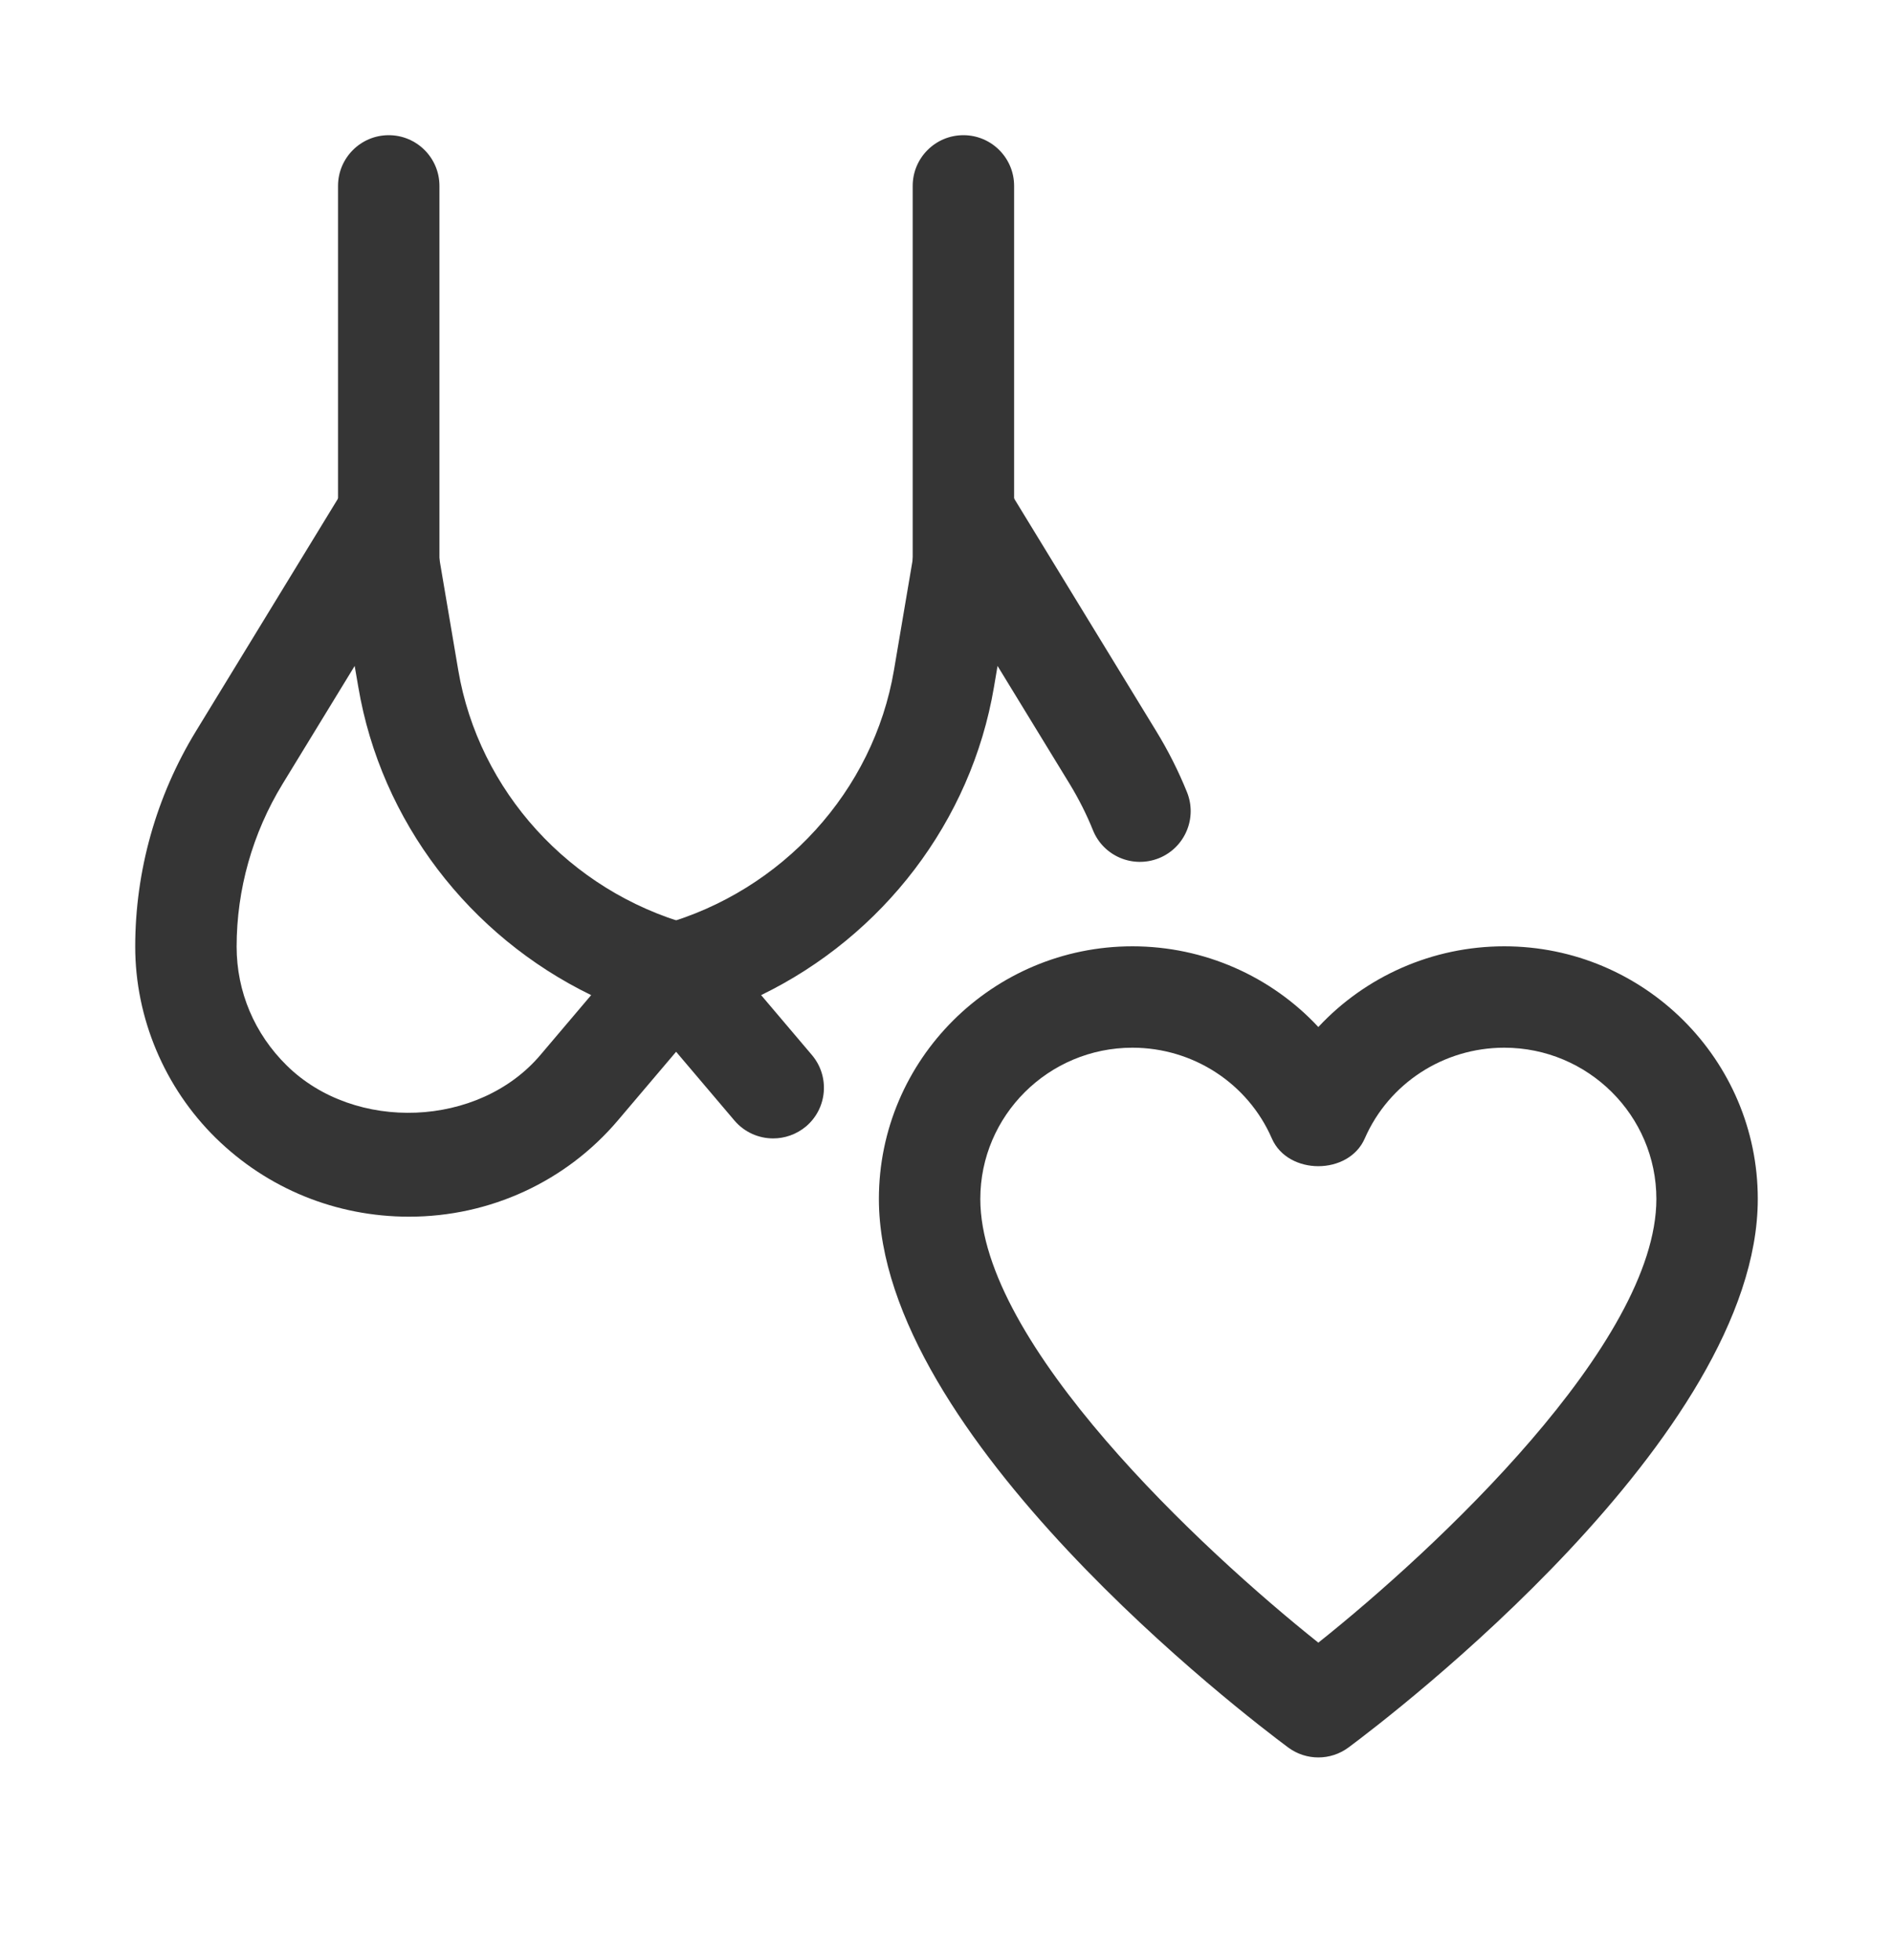 <svg xmlns="http://www.w3.org/2000/svg" fill="none" viewBox="0 0 28 29" height="29" width="28">
<g clip-path="url(#clip0_14032_10931)">
<path fill="#353535" d="M6.051 18C4.971 18 3.956 17.586 3.191 16.835C2.434 16.091 2 15.06 2 14.006C2 12.883 2.311 11.78 2.898 10.818L5.01 7.359C5.173 7.092 5.483 6.952 5.792 7.013C6.099 7.073 6.337 7.316 6.39 7.625L6.778 9.914C7.081 11.702 8.425 13.179 10.203 13.678C10.449 13.747 10.643 13.936 10.718 14.181C10.793 14.425 10.738 14.69 10.573 14.885L9.138 16.577C8.371 17.481 7.246 18 6.051 18ZM5.246 9.852L4.179 11.599C3.735 12.327 3.5 13.159 3.5 14.006C3.5 14.67 3.764 15.295 4.243 15.765C5.25 16.755 7.083 16.683 7.993 15.608L8.744 14.722C6.944 13.847 5.636 12.152 5.3 10.165L5.246 9.852Z"></path>
<path fill="#353535" d="M11.436 16.842C11.223 16.842 11.012 16.752 10.863 16.577L9.428 14.885C9.263 14.69 9.208 14.425 9.283 14.181C9.358 13.936 9.552 13.747 9.798 13.678C11.575 13.179 12.92 11.701 13.223 9.914L13.611 7.625C13.663 7.317 13.902 7.073 14.209 7.014C14.516 6.952 14.828 7.092 14.991 7.36L17.103 10.818C17.278 11.104 17.431 11.407 17.557 11.719C17.712 12.103 17.527 12.54 17.143 12.696C16.756 12.851 16.321 12.666 16.166 12.282C16.071 12.046 15.955 11.817 15.823 11.6L14.755 9.852L14.702 10.165C14.366 12.152 13.058 13.847 11.258 14.722L12.009 15.608C12.277 15.924 12.238 16.397 11.922 16.665C11.779 16.784 11.607 16.842 11.436 16.842Z"></path>
<path fill="#353535" d="M5.75 9.088C5.336 9.088 5 8.752 5 8.338V2.75C5 2.336 5.336 2 5.75 2C6.164 2 6.5 2.336 6.5 2.75V8.338C6.5 8.752 6.164 9.088 5.75 9.088Z"></path>
<path fill="#353535" d="M14.25 9.088C13.836 9.088 13.5 8.752 13.5 8.338V2.75C13.5 2.336 13.836 2 14.25 2C14.664 2 15 2.336 15 2.75V8.338C15 8.752 14.664 9.088 14.25 9.088Z"></path>
<path fill="#353535" d="M19.5 26C19.343 26 19.186 25.951 19.053 25.852C18.433 25.391 13 21.25 13 17.738C13 15.677 14.682 14 16.75 14C17.813 14 18.804 14.446 19.5 15.194C20.196 14.446 21.187 14 22.25 14C24.318 14 26 15.677 26 17.738C26 21.25 20.567 25.391 19.947 25.852C19.814 25.951 19.657 26 19.5 26ZM16.75 15.5C15.509 15.5 14.5 16.504 14.5 17.738C14.5 19.876 17.776 22.928 19.5 24.302C21.224 22.928 24.5 19.876 24.5 17.738C24.5 16.504 23.491 15.5 22.25 15.5C21.353 15.5 20.543 16.027 20.187 16.842C19.949 17.39 19.05 17.39 18.812 16.842C18.457 16.027 17.647 15.5 16.75 15.5Z"></path>
</g>
<defs>
<clipPath id="clip0_14032_10931">
<rect transform="translate(2 2)" fill="white" height="24" width="24"></rect>
</clipPath>
</defs>
</svg>
